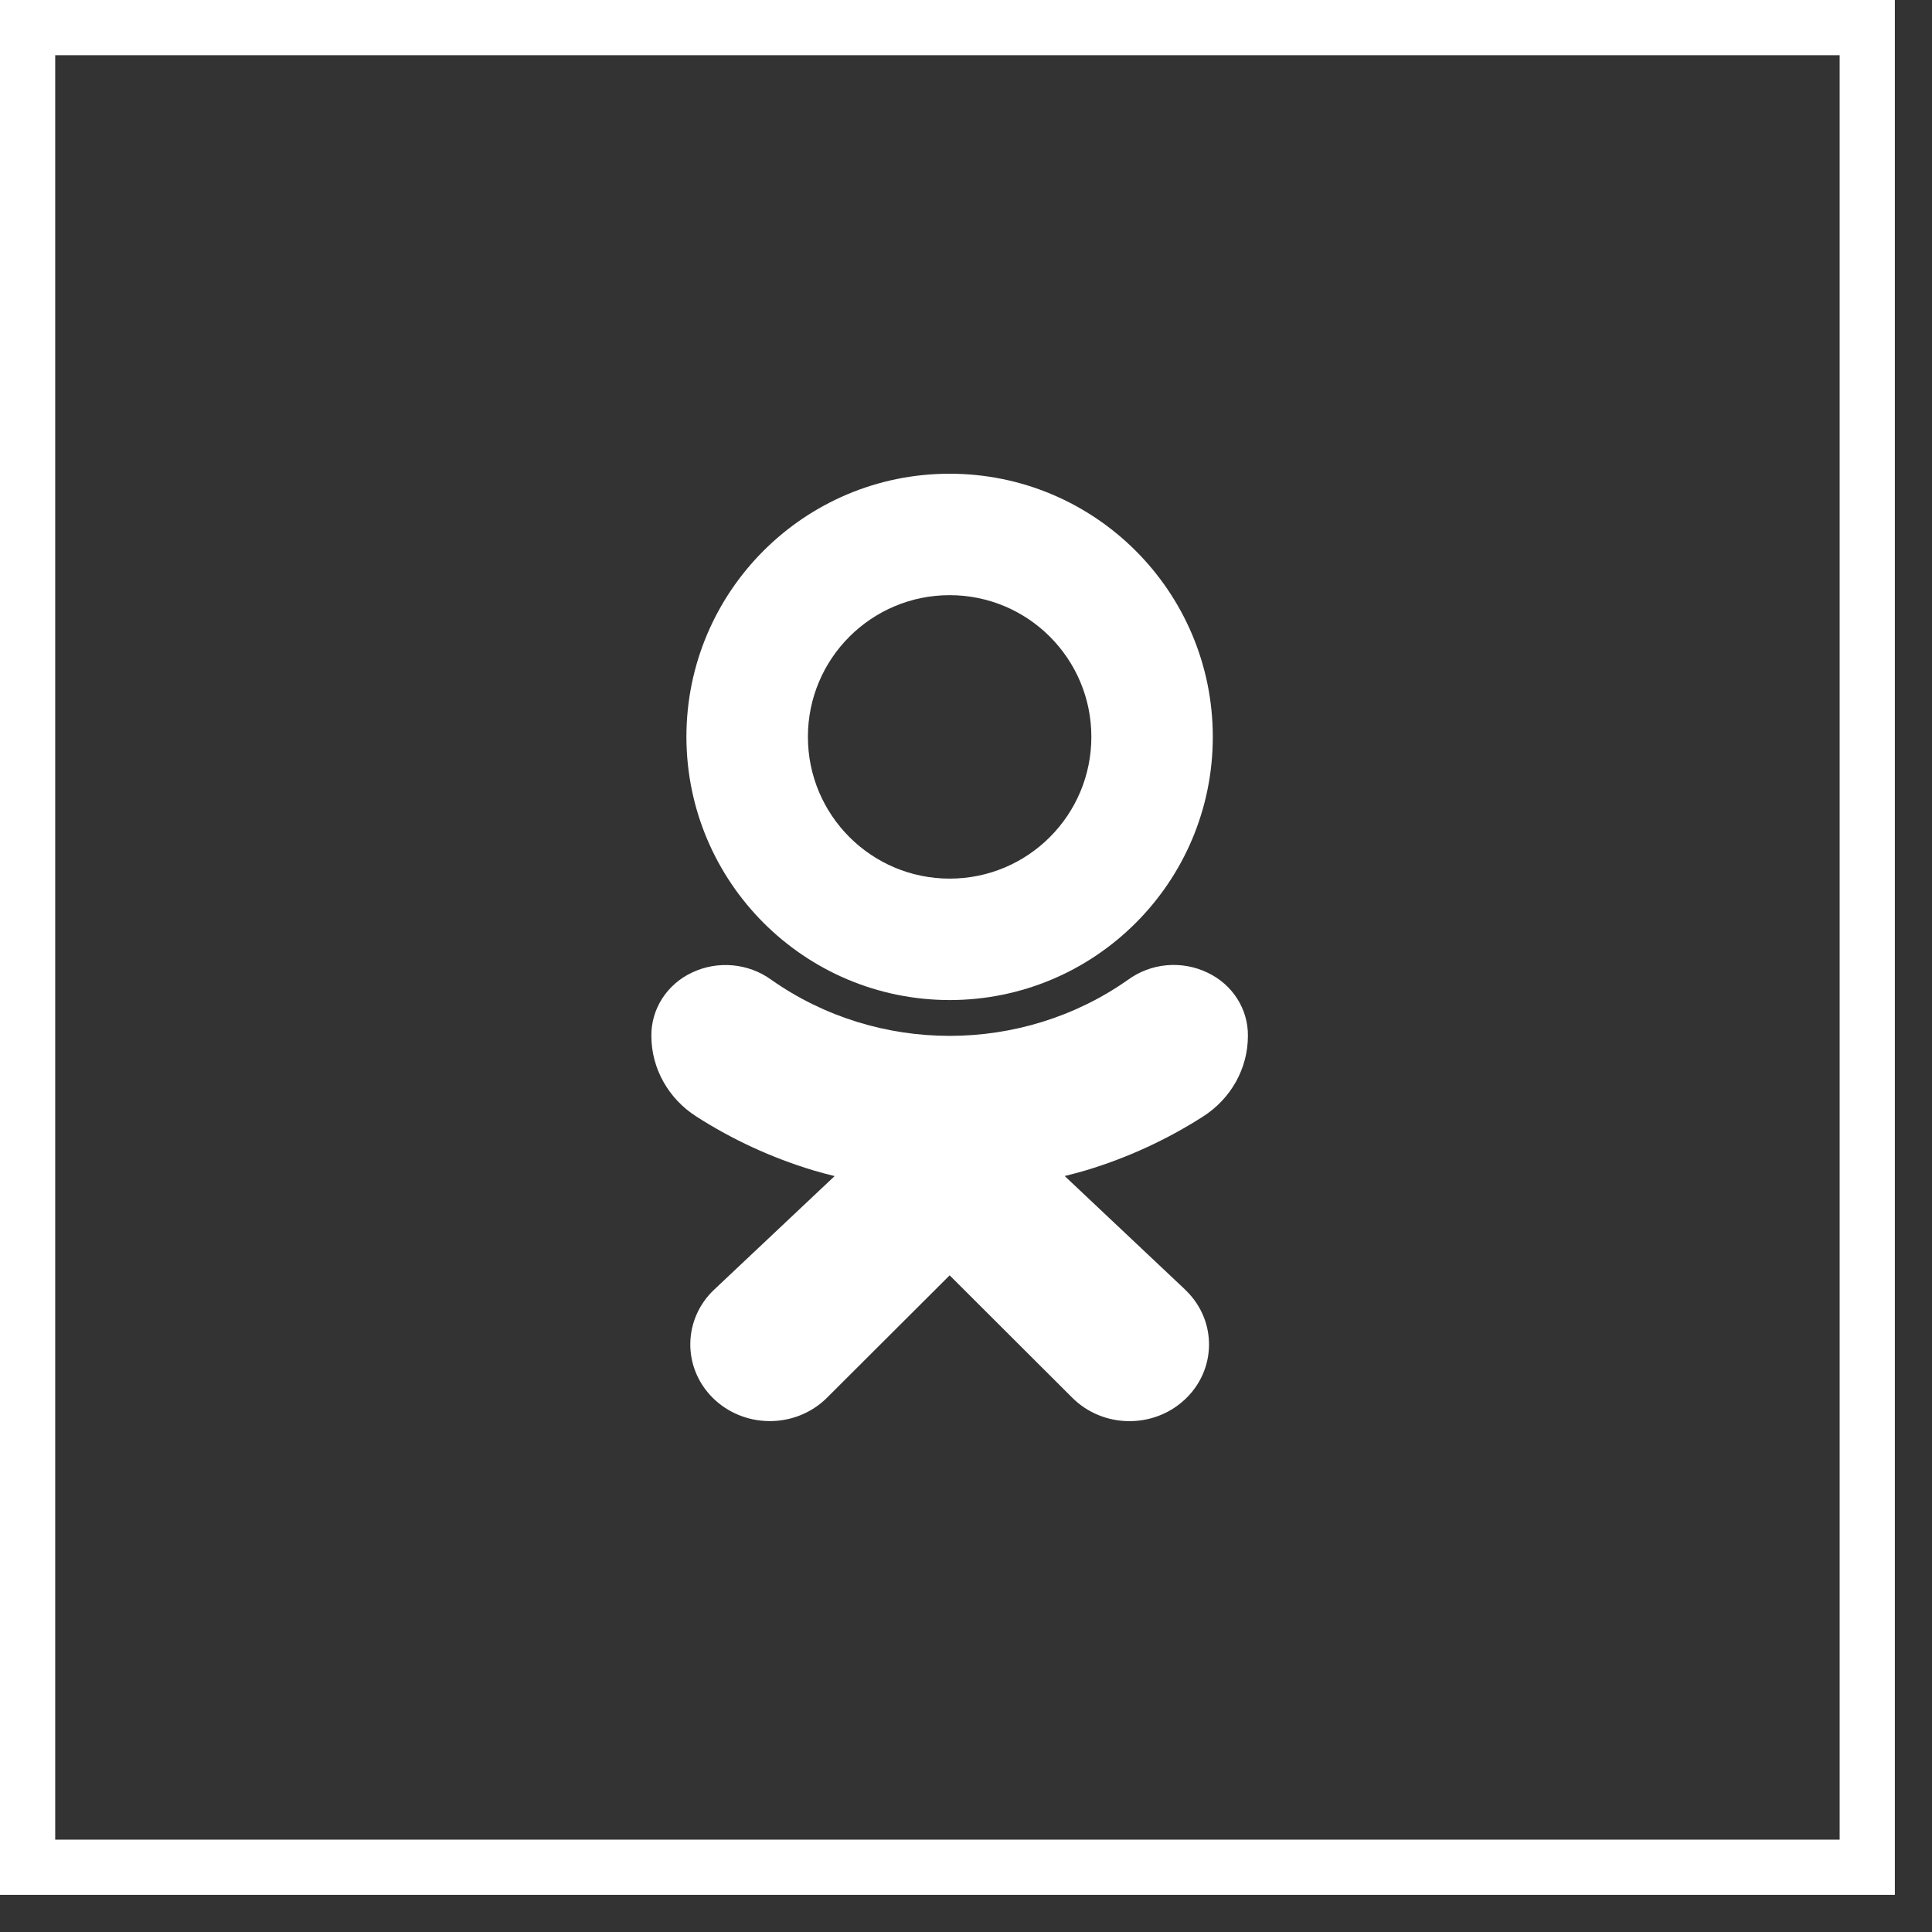 <svg width="35" height="35" viewBox="0 0 35 35" fill="none" xmlns="http://www.w3.org/2000/svg">
<rect x="0" y="0" width="35" height="35" fill="#333333" stroke="none"/>
<path fill-rule="evenodd" clip-rule="evenodd" d="M21.971 13.35C21.971 15.983 19.836 18.117 17.203 18.117C14.571 18.114 12.439 15.981 12.435 13.35C12.435 10.716 14.57 8.582 17.203 8.582C19.836 8.582 21.971 10.716 21.971 13.35ZM19.771 13.349C19.771 11.931 18.622 10.782 17.204 10.782C15.786 10.782 14.636 11.931 14.636 13.349C14.636 14.767 15.786 15.917 17.204 15.917C18.622 15.917 19.771 14.767 19.771 13.349Z" fill="white"/>
<path fill-rule="evenodd" clip-rule="evenodd" d="M21.791 20.229C22.3 19.905 22.606 19.357 22.607 18.77C22.614 18.282 22.329 17.834 21.874 17.62C21.407 17.395 20.849 17.446 20.433 17.751C18.509 19.104 15.899 19.104 13.975 17.751C13.559 17.448 13.001 17.397 12.534 17.62C12.08 17.834 11.794 18.282 11.8 18.769C11.802 19.357 12.108 19.904 12.617 20.228C13.269 20.646 13.98 20.974 14.727 21.2C14.854 21.238 14.985 21.273 15.12 21.306L12.943 23.358C12.372 23.892 12.358 24.772 12.912 25.323C13.466 25.873 14.379 25.887 14.95 25.352C14.962 25.341 14.973 25.33 14.985 25.318L17.204 23.104L19.427 25.323C19.981 25.874 20.893 25.888 21.464 25.354C22.036 24.82 22.05 23.941 21.497 23.39C21.485 23.378 21.474 23.367 21.462 23.355L19.288 21.305C19.423 21.272 19.554 21.236 19.682 21.199C20.429 20.973 21.139 20.646 21.791 20.229Z" fill="white"/>
<rect x="0.5" y="0.5" width="33.327" height="33.327" stroke="white"/>
</svg>
